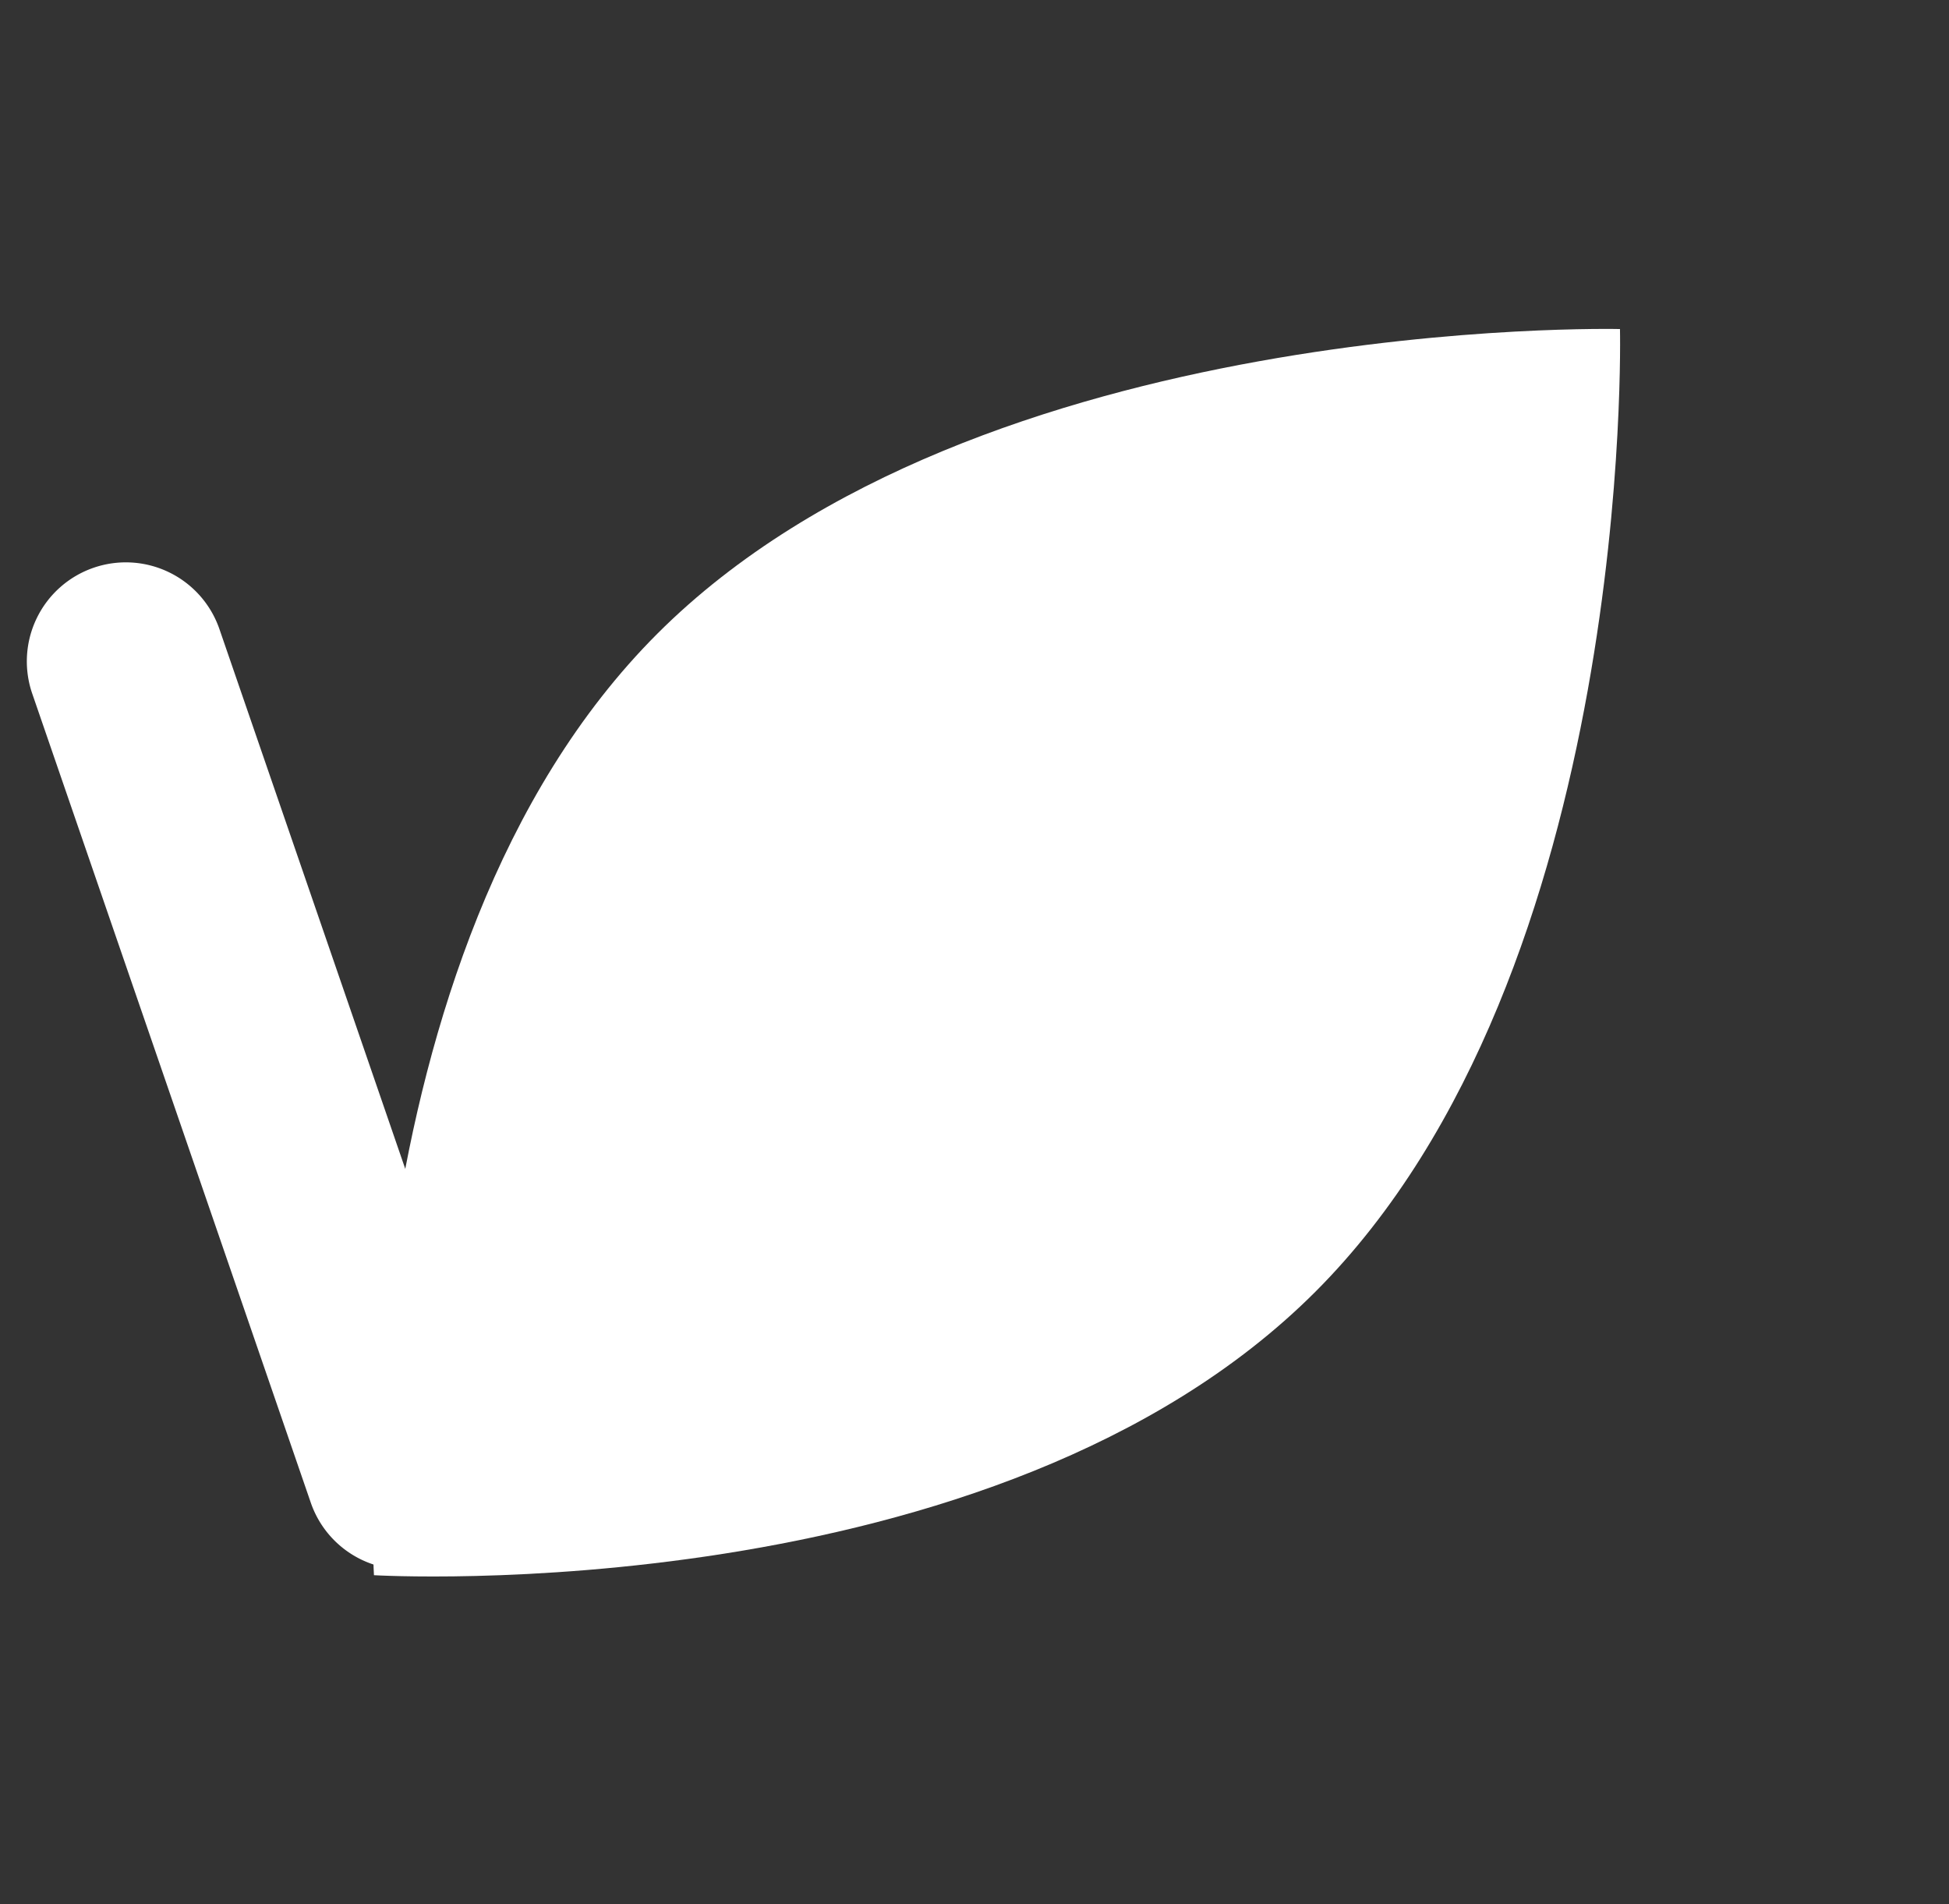 <svg xmlns="http://www.w3.org/2000/svg" width="98.438" height="96.167" viewBox="0 0 98.438 96.167">
  <rect x="0" y="0" width="98.438" height="96.167" fill="#333333" stroke="none"/>
  <defs>
    <style>
      .cls-1 {
        fill: #fff;
      }
    </style>
  </defs>
  <g id="グループ_372" data-name="グループ 372" transform="translate(-10511.781 5660.89)">
    <path id="パス_17" data-name="パス 17" class="cls-1" d="M23.5,0S47,22.388,47,45.261,23.5,89,23.5,89,0,68.133,0,45.261,23.5,0,23.5,0Z" transform="translate(10576.984 -5660.89) rotate(45)"/>
    <path id="パス_214" data-name="パス 214" class="cls-1" d="M5,0a5,5,0,0,1,5,5V48.214a5,5,0,0,1-10,0V5A5,5,0,0,1,5,0Z" transform="translate(10511.781 -5630.59) rotate(-19)"/>
  </g>
</svg>
